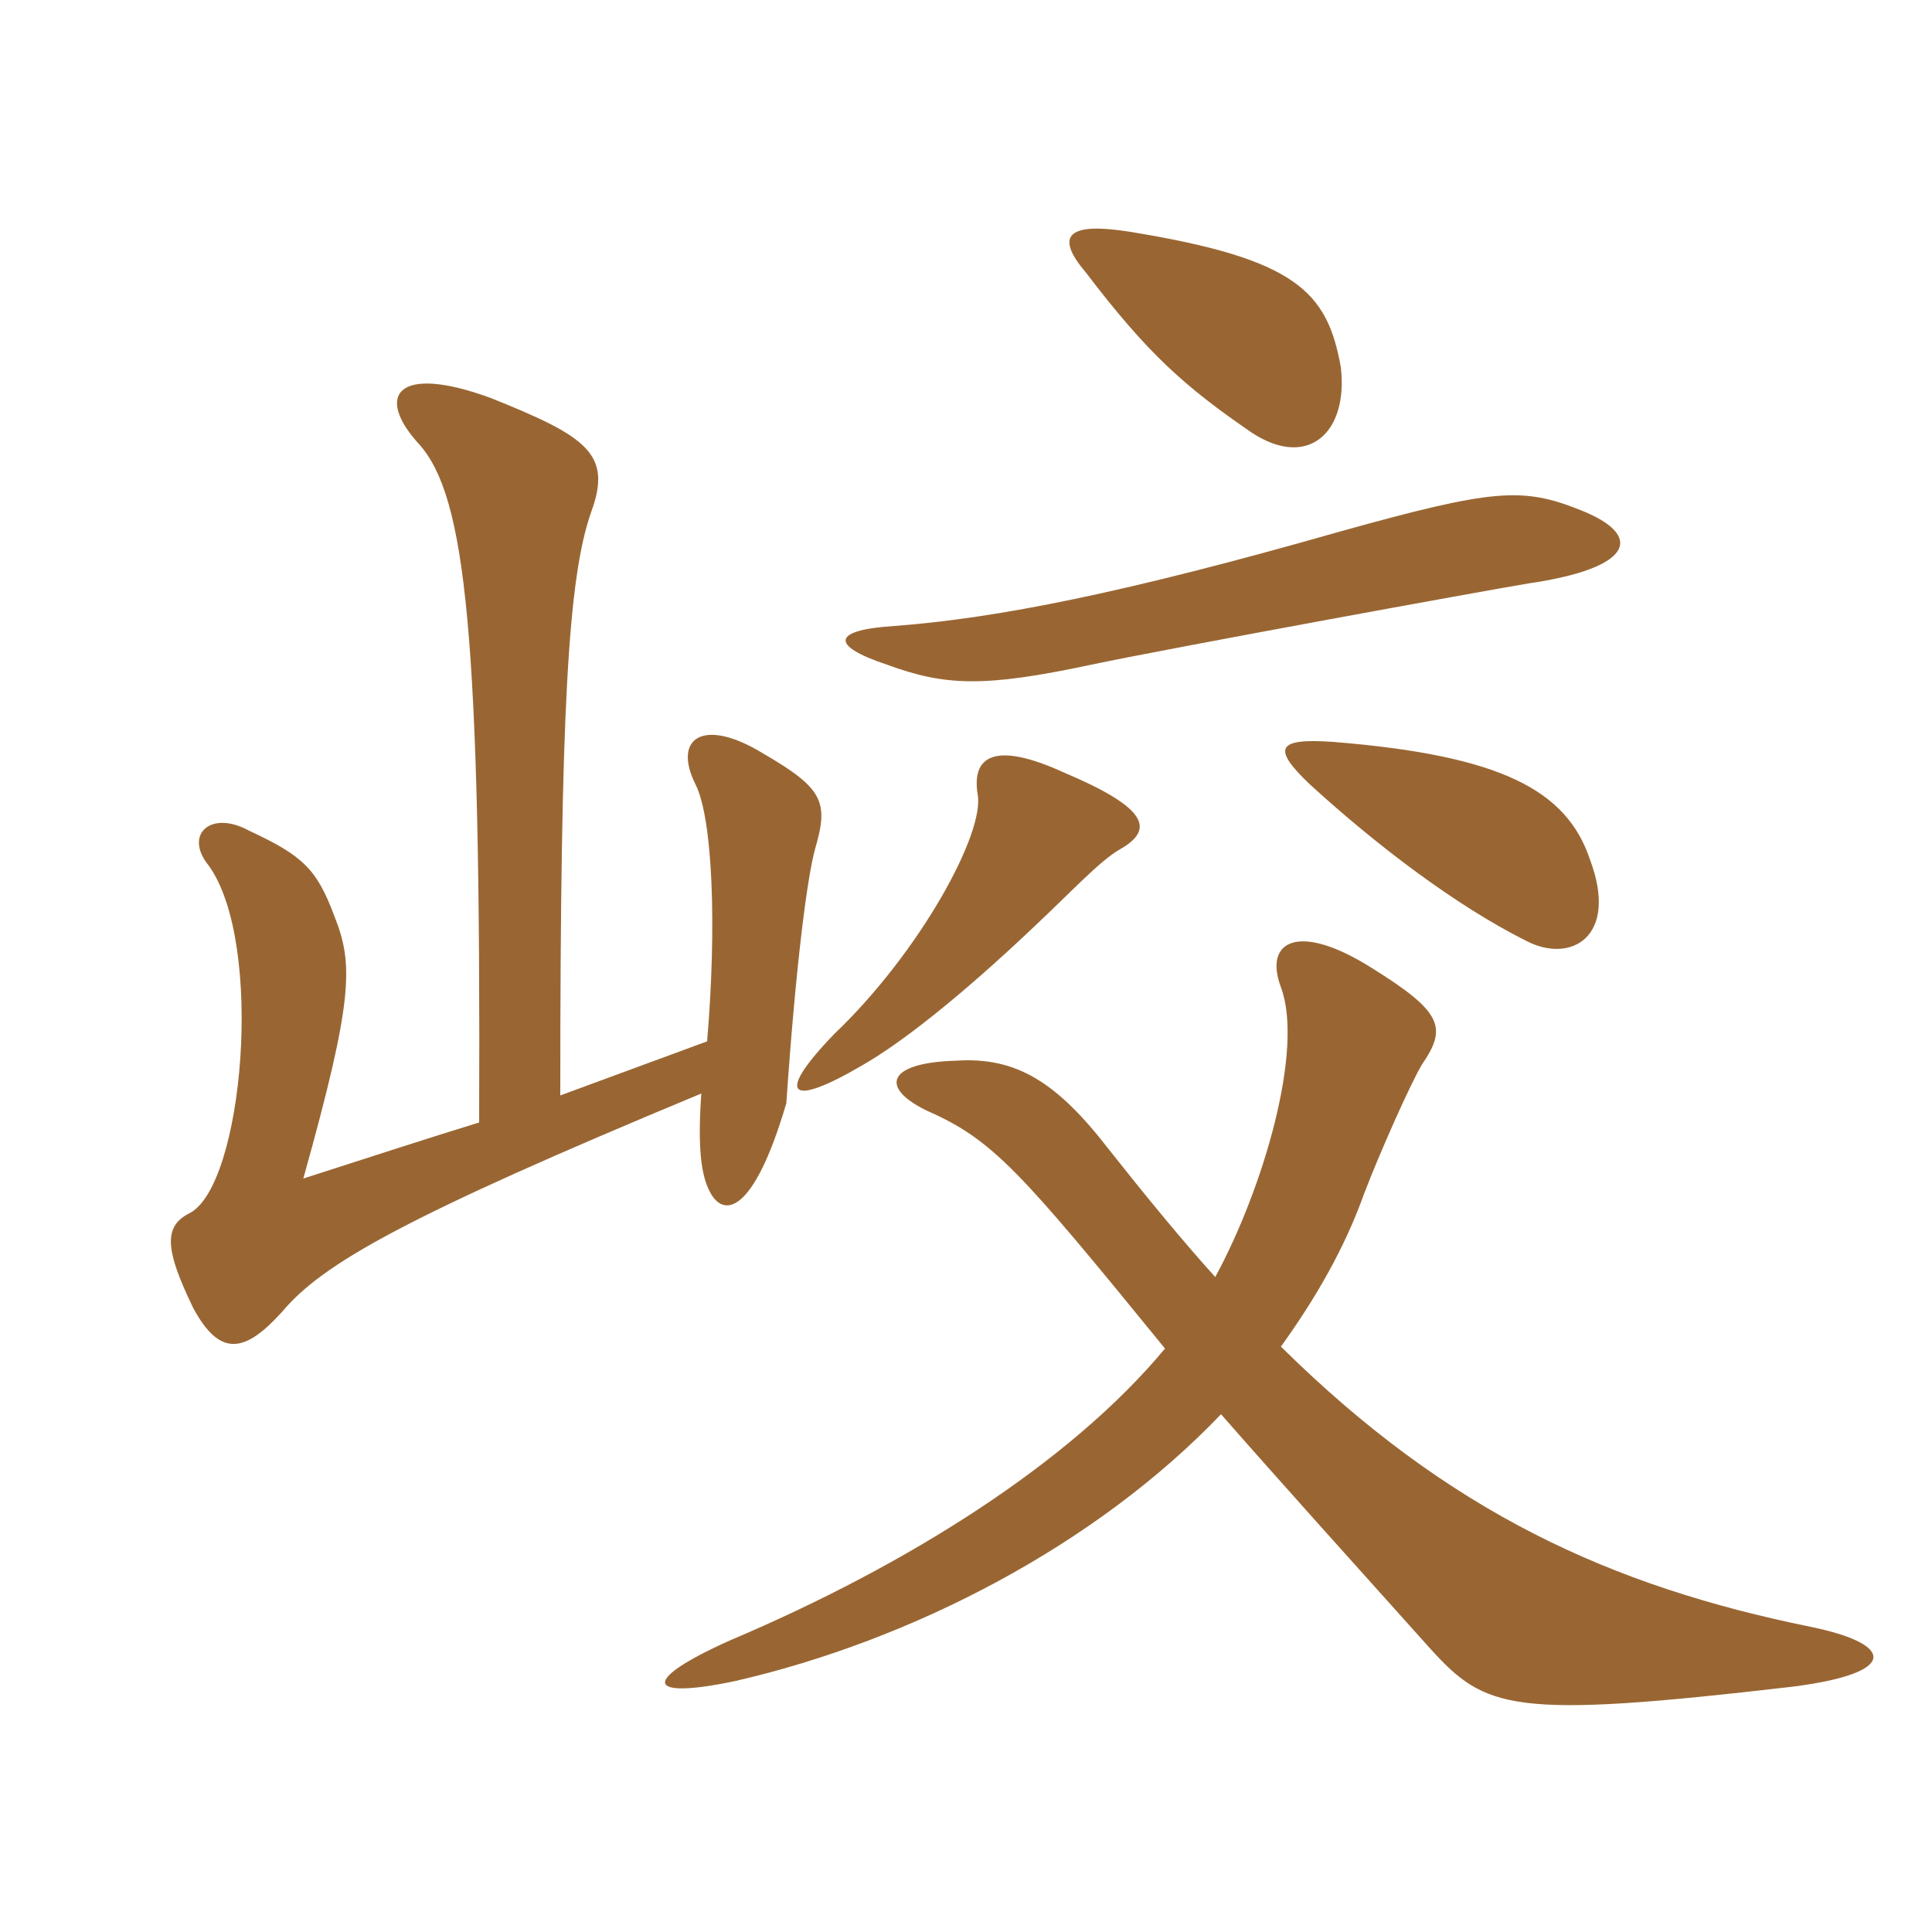 <svg xmlns="http://www.w3.org/2000/svg" xmlns:xlink="http://www.w3.org/1999/xlink" width="150" height="150"><path fill="#996633" padding="10" d="M86.85 66C89.55 64.50 89.40 62.85 82.65 60C77.10 57.45 75.45 58.80 75.90 61.65C76.50 64.65 71.40 73.95 64.80 80.25C60.15 85.05 61.20 86.10 67.05 82.65C69.90 81 74.40 77.55 80.55 71.70C83.25 69.15 85.35 66.90 86.85 66ZM123.45 66.75C121.65 61.35 116.55 58.65 103.50 57.60C99.15 57.30 98.70 58.05 101.70 60.90C106.95 65.70 113.10 70.35 118.50 73.05C121.95 74.85 125.70 72.75 123.45 66.75ZM122.70 39.60C118.20 37.80 115.95 37.95 104.10 41.25C87.30 46.05 77.40 48 69.45 48.60C64.65 48.90 64.35 50.10 68.85 51.60C73.35 53.25 76.35 53.40 84.75 51.60C91.20 50.25 115.05 45.90 118.65 45.30C126.90 44.10 127.65 41.55 122.70 39.60ZM104.10 28.50C103.05 22.65 100.65 20.10 87.75 18C83.10 17.25 81.75 18.15 84.30 21.15C89.10 27.45 91.95 30 97.20 33.60C101.55 36.45 104.70 33.60 104.10 28.50ZM90.45 104.70C83.10 113.55 70.50 121.50 56.70 127.35C49.65 130.50 50.10 132 57.15 130.50C70.80 127.35 85.05 120 94.80 109.80C99 114.60 105.75 122.10 111 127.95C115.35 132.75 117.30 133.50 139.20 130.95C147.45 129.90 147.15 127.65 140.55 126.30C125.10 123.15 112.50 117.45 99.45 104.55C102.15 100.80 104.40 96.90 105.90 92.70C107.10 89.55 109.50 84.15 110.40 82.65C112.35 79.80 112.05 78.60 106.50 75.15C100.80 71.55 98.10 73.05 99.45 76.65C101.25 81.45 98.10 92.25 94.35 99.15C91.65 96.15 88.95 92.85 86.10 89.25C82.05 84 78.90 82.05 74.25 82.35C68.85 82.50 68.25 84.45 72 86.25C77.10 88.50 79.20 90.90 90.45 104.70ZM37.20 87.15C33.75 88.20 27.75 90.15 23.55 91.50C27.45 77.55 27.45 74.85 25.95 71.10C24.60 67.50 23.55 66.45 19.35 64.50C16.35 62.85 14.25 64.80 16.20 67.20C20.55 73.20 18.90 92.10 14.70 94.20C12.60 95.25 12.90 97.20 15 101.55C17.10 105.45 19.05 105 21.90 101.85C25.05 98.10 31.35 94.50 54.45 84.90C54.15 89.10 54.45 91.20 55.05 92.40C56.10 94.65 58.50 94.35 61.05 85.65C61.80 74.70 62.70 67.95 63.30 65.85C64.35 62.25 63.90 61.20 59.25 58.50C54.60 55.65 52.20 57.30 54 60.90C55.35 63.60 55.65 72 54.90 80.85L43.50 85.05C43.50 55.20 44.10 44.85 45.90 39.75C47.55 35.25 45.60 33.90 38.10 30.90C30.75 28.20 29.10 30.75 32.55 34.50C36.15 38.55 37.35 49.05 37.20 87.15Z"/></svg>
